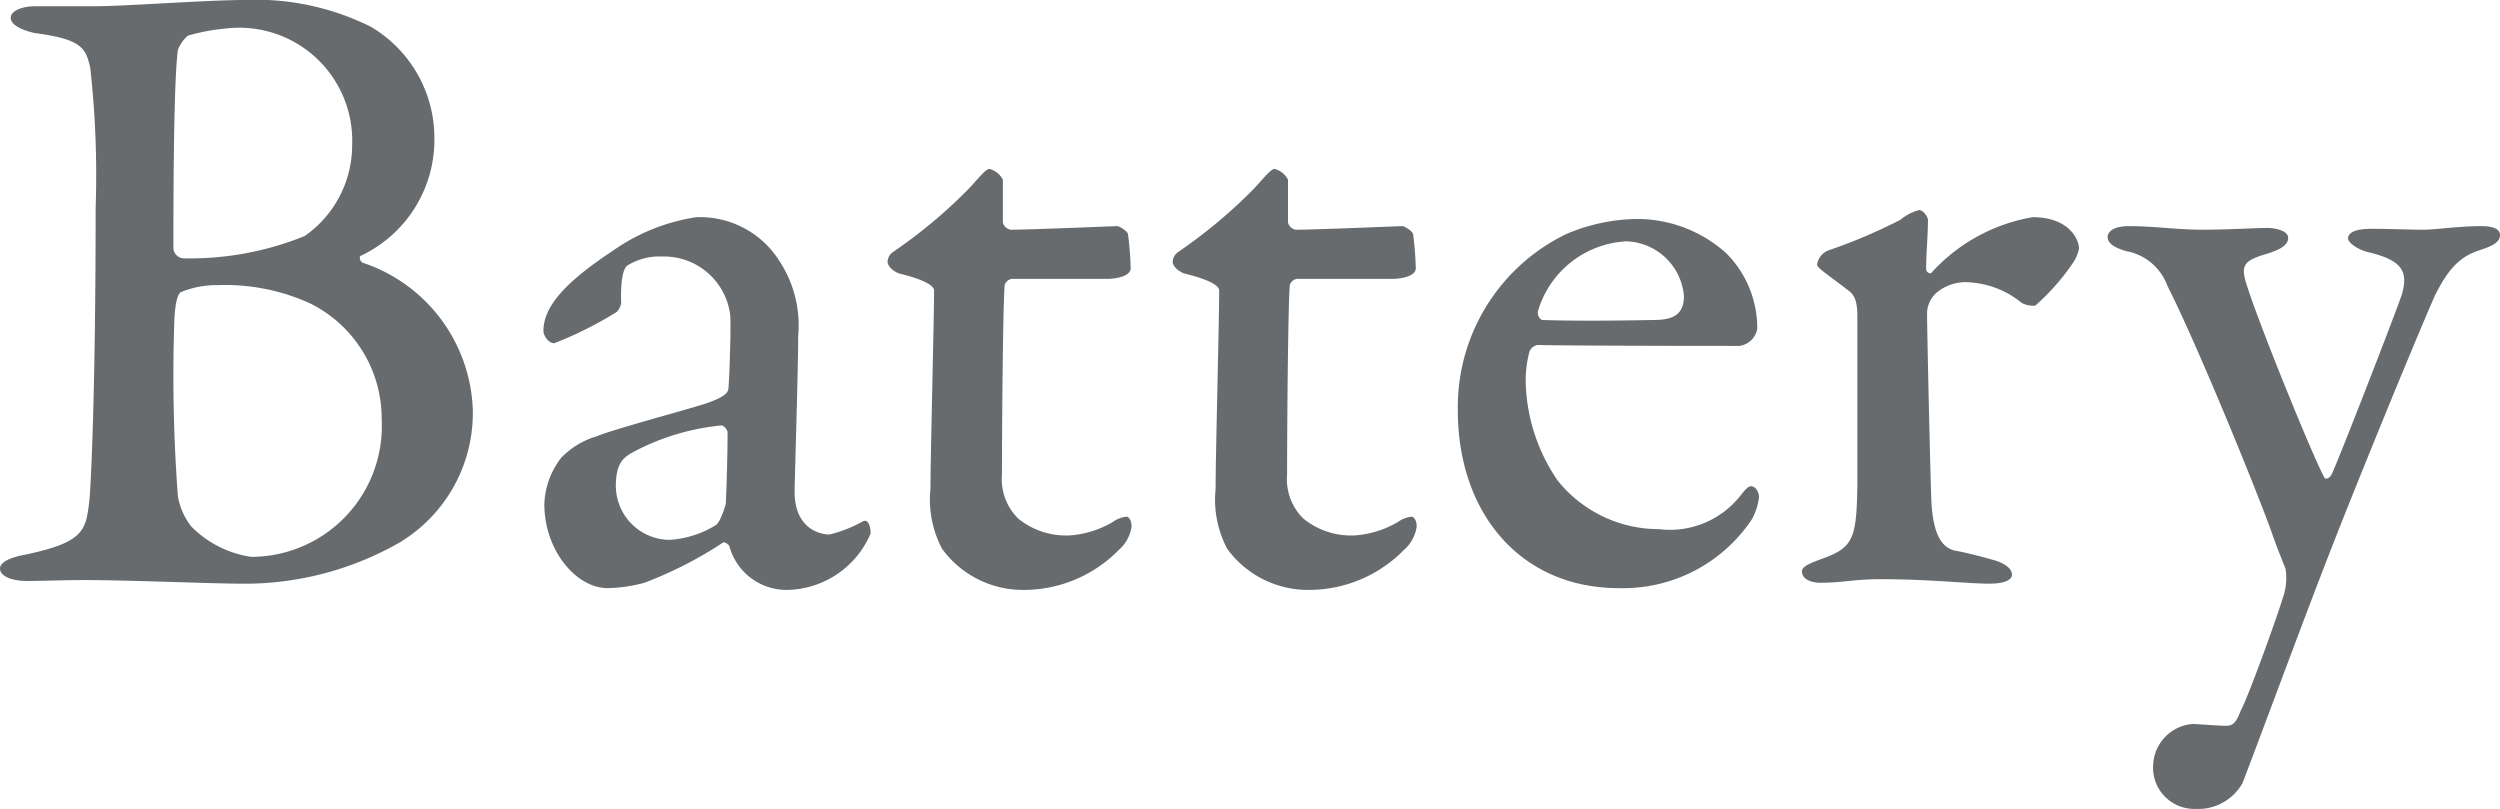 <svg xmlns="http://www.w3.org/2000/svg" width="55.94" height="18.1" viewBox="0 0 55.94 18.1"><path d="M10.16-9.86a2.887,2.887,0,0,0-1.42-2.5,5.77,5.77,0,0,0-2.84-.6c-.82,0-2.68.14-3.34.14H1.22c-.28,0-.54.1-.54.26s.26.28.54.34c1.06.14,1.14.34,1.24.78A21.761,21.761,0,0,1,2.58-8.3c0,3.96-.1,6.12-.14,6.54-.08.68-.12.94-1.48,1.22C.74-.5.44-.4.44-.24c0,.18.28.28.6.28S1.84.02,2.36.02C3.28.02,5.24.1,5.8.1A6.981,6.981,0,0,0,9.38-.82a3.381,3.381,0,0,0,1.64-2.96,3.6,3.6,0,0,0-2.46-3.3c-.06-.02-.1-.14-.04-.16A2.868,2.868,0,0,0,10.16-9.86Zm-1.84.14A2.482,2.482,0,0,1,7.26-7.68a6.81,6.81,0,0,1-2.72.5.242.242,0,0,1-.22-.26c0-3.26.06-4.08.1-4.4a.816.816,0,0,1,.22-.32,4.294,4.294,0,0,1,.84-.16A2.528,2.528,0,0,1,8.32-9.72Zm.66,6.14A2.926,2.926,0,0,1,6.06-.5a2.361,2.361,0,0,1-1.34-.68,1.509,1.509,0,0,1-.3-.68,36.263,36.263,0,0,1-.08-3.9c.02-.52.1-.62.14-.66a2.1,2.1,0,0,1,.84-.16,4.587,4.587,0,0,1,2.04.4A2.873,2.873,0,0,1,8.98-3.58ZM16.02-8.1a4.376,4.376,0,0,0-1.88.76c-1,.66-1.54,1.22-1.54,1.78,0,.12.12.28.24.28a8.27,8.27,0,0,0,1.4-.7.381.381,0,0,0,.1-.2c-.02-.46.04-.78.14-.84a1.361,1.361,0,0,1,.78-.2A1.492,1.492,0,0,1,16.78-5.9c.02.24-.02,1.44-.04,1.62,0,.12-.12.22-.54.36-.44.14-2.08.58-2.4.72a1.83,1.83,0,0,0-.8.48,1.79,1.79,0,0,0-.38,1.04c0,1.02.7,1.88,1.42,1.88a3.378,3.378,0,0,0,.82-.12,8.989,8.989,0,0,0,1.76-.9c.04-.02.12.04.14.08a1.326,1.326,0,0,0,1.3.98,2.069,2.069,0,0,0,1.86-1.26.511.511,0,0,0-.04-.22c-.04-.06-.06-.08-.12-.06A3.023,3.023,0,0,1,19-1c-.2,0-.78-.12-.78-.96,0-.22.08-2.7.08-3.48a2.614,2.614,0,0,0-.42-1.68A2.1,2.1,0,0,0,16.02-8.1Zm-.6,7.22a1.213,1.213,0,0,1-1.2-1.2c0-.5.16-.64.38-.76a5.26,5.26,0,0,1,1.98-.6c.06,0,.14.1.14.16,0,.46-.02,1.18-.04,1.6-.02.06-.12.42-.24.48A2.222,2.222,0,0,1,15.42-.88Zm7.64-6.94a.215.215,0,0,1-.18-.16v-.96a.468.468,0,0,0-.3-.24c-.08,0-.22.18-.46.44a11.287,11.287,0,0,1-1.7,1.42.276.276,0,0,0-.12.22c0,.08.1.2.26.26.42.1.78.24.78.38,0,.7-.08,3.7-.08,4.44a2.358,2.358,0,0,0,.26,1.34,2.235,2.235,0,0,0,1.8.92,2.981,2.981,0,0,0,2.16-.9.843.843,0,0,0,.28-.52c0-.18-.1-.22-.1-.22a.625.625,0,0,0-.32.12,2.205,2.205,0,0,1-.96.3,1.691,1.691,0,0,1-1.16-.38,1.236,1.236,0,0,1-.36-.98c0-1,.02-3.72.06-4.24a.2.2,0,0,1,.16-.14h2.14c.14,0,.52-.04.52-.24a7.5,7.5,0,0,0-.06-.76c-.02-.08-.2-.18-.24-.18C25.36-7.9,23.5-7.82,23.06-7.82Zm6.38,0a.215.215,0,0,1-.18-.16v-.96a.468.468,0,0,0-.3-.24c-.08,0-.22.18-.46.44a11.287,11.287,0,0,1-1.7,1.42.276.276,0,0,0-.12.22c0,.08.1.2.26.26.42.1.78.24.78.38,0,.7-.08,3.7-.08,4.44A2.358,2.358,0,0,0,27.9-.68a2.235,2.235,0,0,0,1.8.92,2.981,2.981,0,0,0,2.16-.9.843.843,0,0,0,.28-.52c0-.18-.1-.22-.1-.22a.625.625,0,0,0-.32.12,2.205,2.205,0,0,1-.96.3,1.691,1.691,0,0,1-1.16-.38,1.236,1.236,0,0,1-.36-.98c0-1,.02-3.72.06-4.24a.2.2,0,0,1,.16-.14H31.6c.14,0,.52-.04.52-.24a7.5,7.5,0,0,0-.06-.76c-.02-.08-.2-.18-.24-.18C31.74-7.9,29.88-7.82,29.44-7.82Zm7.6-.24a4.158,4.158,0,0,0-1.56.34,4.3,4.3,0,0,0-2.42,3.94c0,2.32,1.42,3.98,3.6,3.98a3.464,3.464,0,0,0,2.98-1.54,1.337,1.337,0,0,0,.16-.5c0-.08-.06-.24-.18-.24-.08,0-.18.14-.26.24a2.007,2.007,0,0,1-1.8.72A2.9,2.9,0,0,1,35.3-2.2a4.052,4.052,0,0,1-.72-2.18,2.5,2.5,0,0,1,.08-.7.239.239,0,0,1,.18-.16c.94.02,4.3.02,4.52.02a.466.466,0,0,0,.4-.38,2.366,2.366,0,0,0-.7-1.7A2.985,2.985,0,0,0,37.04-8.06Zm-.2.5a1.338,1.338,0,0,1,1.28,1.22c0,.42-.24.54-.68.54-1,.02-1.96.02-2.48,0-.06,0-.14-.12-.1-.22A2.178,2.178,0,0,1,36.84-7.56Zm4.26.52c0,.08.26.24.7.58.2.14.2.4.2.64V-2.1c-.02,1.2-.08,1.4-.84,1.66-.14.06-.4.14-.4.26,0,.18.2.26.42.26.48,0,.76-.08,1.32-.08,1.16,0,1.94.1,2.46.1.32,0,.5-.08.5-.2,0-.08-.06-.22-.38-.32-.28-.08-.66-.18-.9-.22-.34-.08-.48-.46-.52-1.04-.02-.3-.1-3.88-.1-4.28a.63.63,0,0,1,.2-.44,1.02,1.02,0,0,1,.78-.24,2.034,2.034,0,0,1,1.14.46.575.575,0,0,0,.3.06,5.065,5.065,0,0,0,.86-.98.844.844,0,0,0,.12-.3c0-.18-.2-.7-1.04-.7a3.965,3.965,0,0,0-2.26,1.24c-.02.04-.12,0-.12-.08,0-.38.04-.74.04-1.1,0-.06-.1-.22-.2-.22a1.126,1.126,0,0,0-.42.22,12.137,12.137,0,0,1-1.6.68A.4.4,0,0,0,41.1-7.04Zm6.5-.62c0,.14.14.24.42.32a1.211,1.211,0,0,1,.92.78c.62,1.22,1.88,4.28,2.32,5.48.08.24.26.7.32.84a1.326,1.326,0,0,1-.06.66c-.14.46-.76,2.18-.94,2.52-.08.2-.14.34-.32.34-.2,0-.66-.04-.76-.04a.957.957,0,0,0-.88.9.922.922,0,0,0,.94,1,1.14,1.14,0,0,0,1.06-.58c.64-1.68,1.4-3.76,2.1-5.54.44-1.12,1.6-3.98,2.2-5.36.32-.64.58-.88,1-1.02.24-.08.46-.16.46-.34,0-.14-.16-.2-.42-.2-.52,0-1,.08-1.3.08-.26,0-.8-.02-1.16-.02-.24,0-.52.04-.52.22,0,.08.2.24.44.3.76.18.92.42.76.96-.12.36-1.32,3.46-1.56,4-.06.12-.14.12-.16.1-.2-.32-1.4-3.26-1.72-4.24-.18-.52-.12-.62.42-.78.32-.1.48-.2.48-.36s-.3-.22-.46-.22c-.24,0-.88.04-1.46.04-.56,0-1.08-.08-1.64-.08C47.68-7.9,47.6-7.74,47.6-7.66Z" transform="translate(-0.44 12.96)" fill="#686b6e"/></svg>